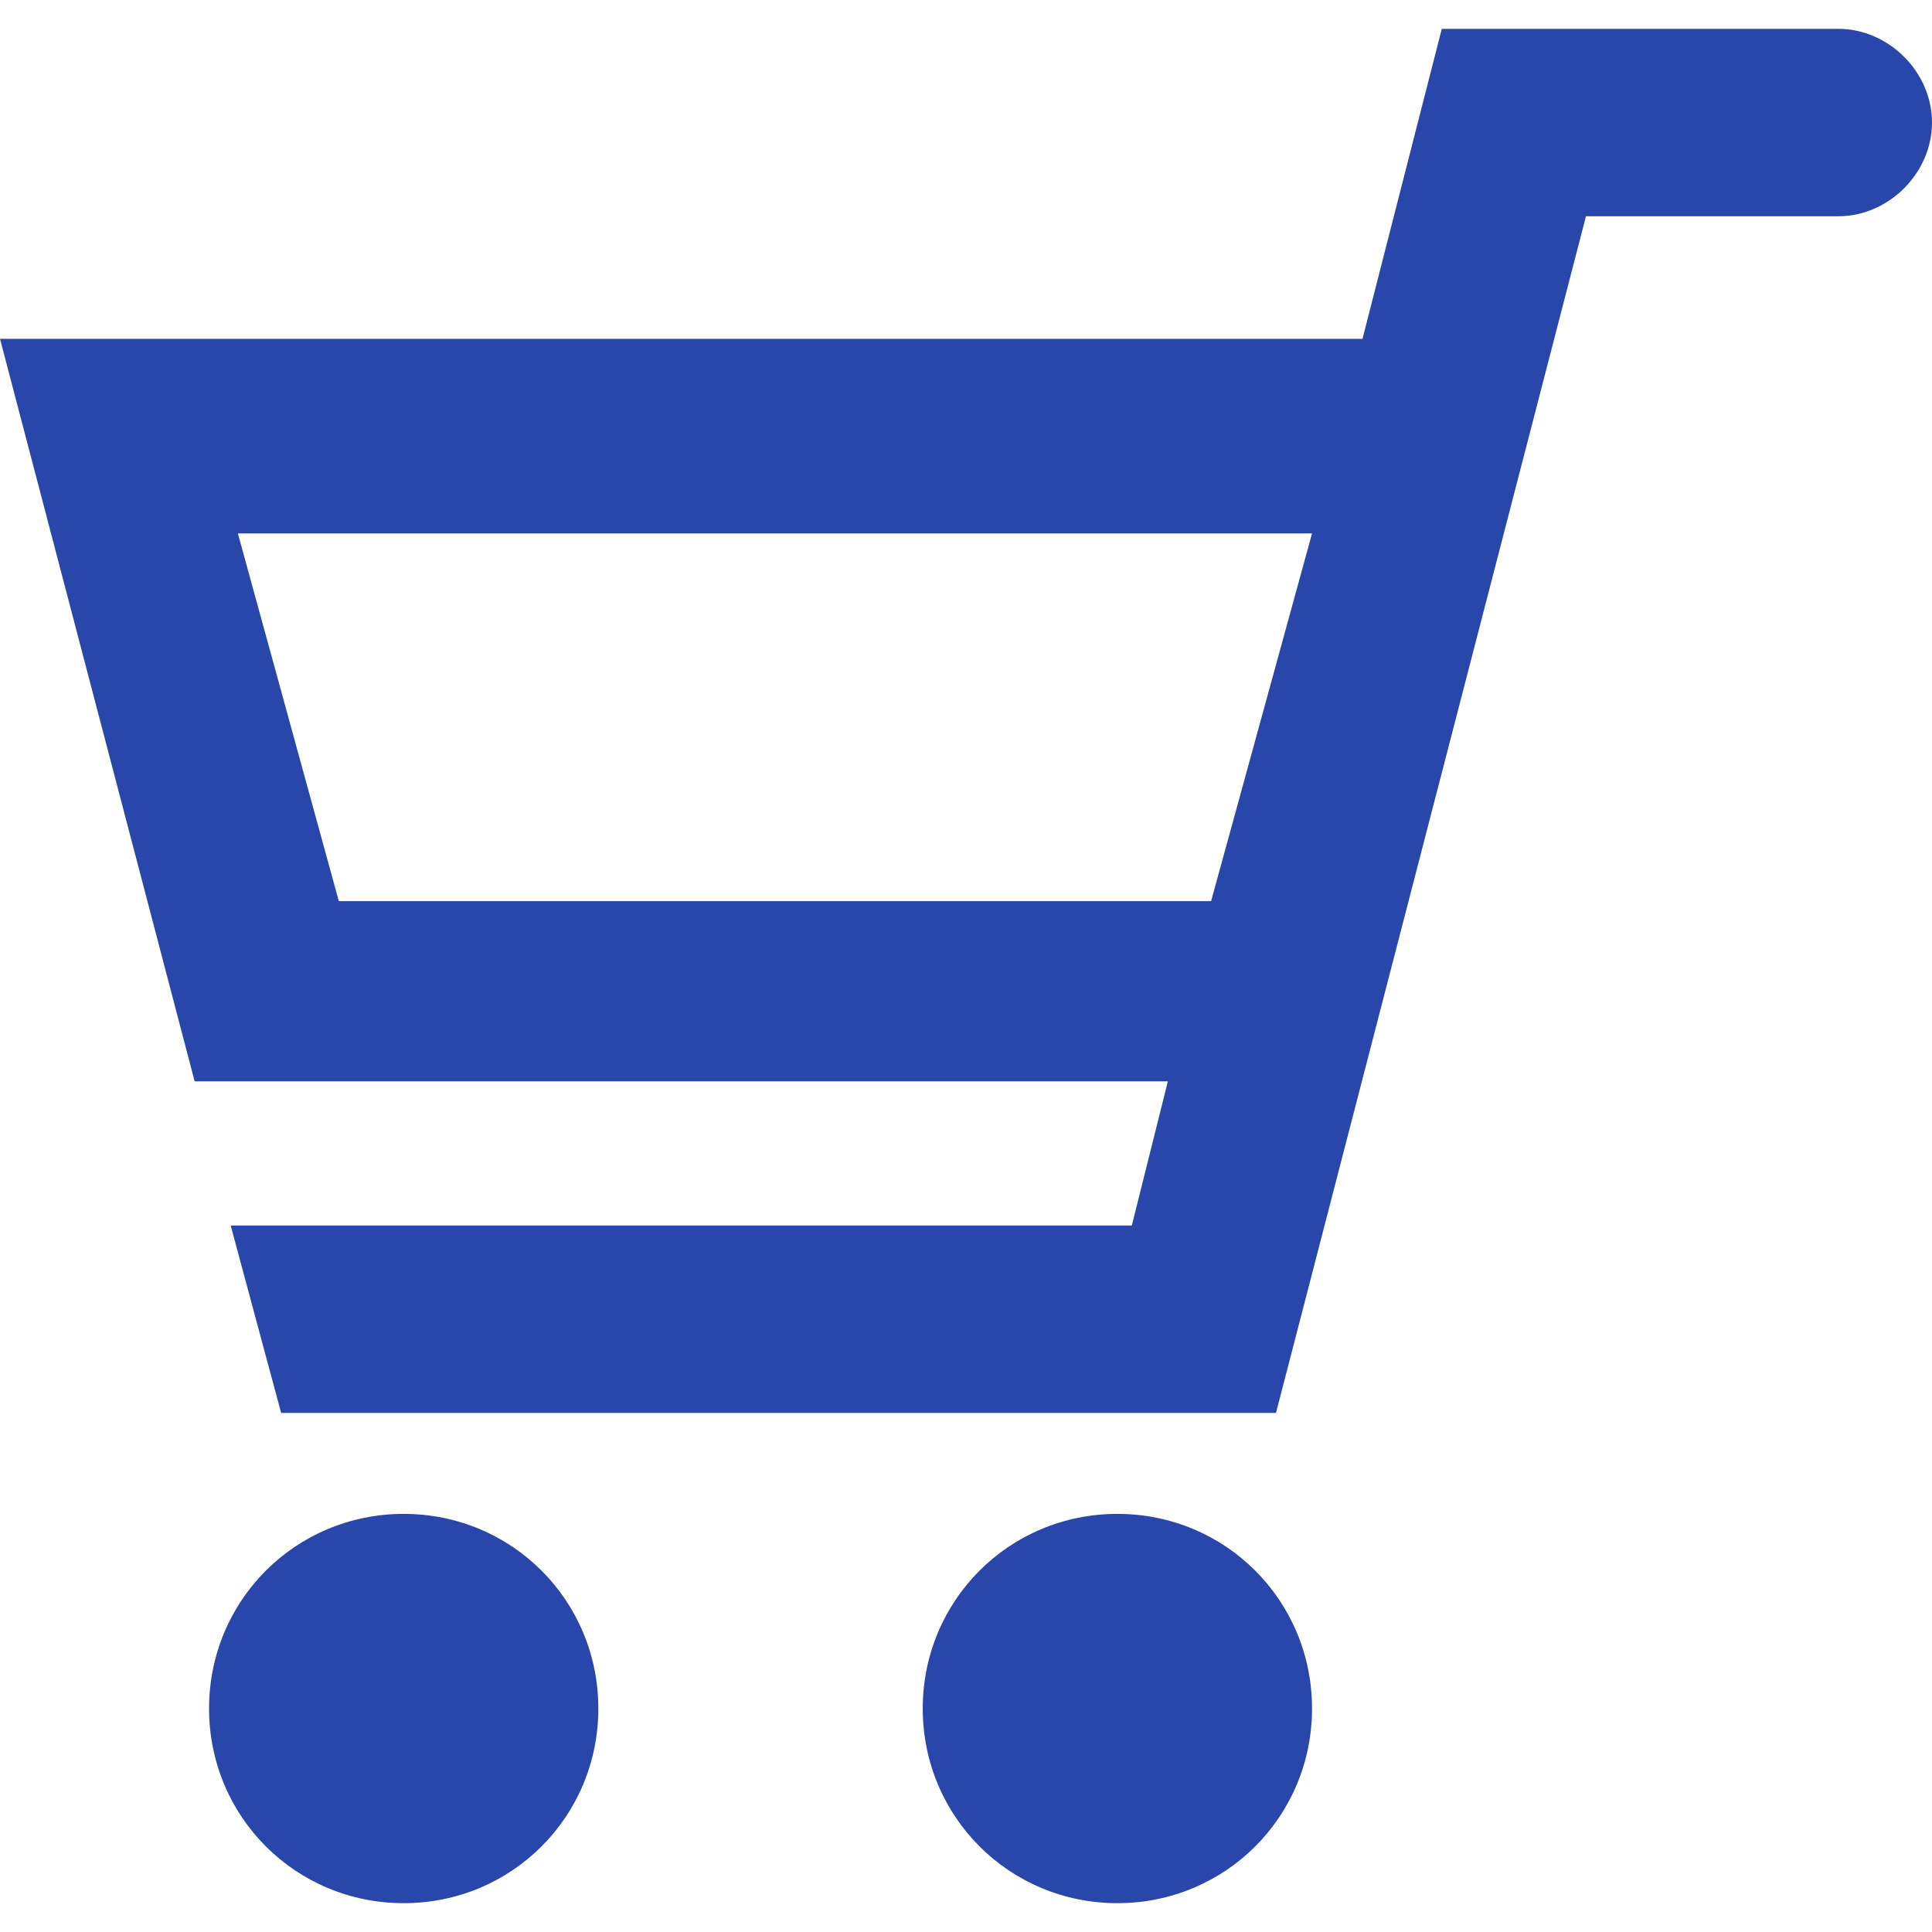 <?xml version="1.0" encoding="UTF-8"?>
<svg id="_レイヤー_1" data-name="レイヤー 1" xmlns="http://www.w3.org/2000/svg" version="1.1" viewBox="0 0 26.8 26.8">
  <defs>
    <style>
      .cls-1 {
        fill: #2947ab;
        stroke-width: 0px;
      }
    </style>
  </defs>
  <path class="cls-1" d="M25.5.4h0s-5.5,0-5.5,0l-1.1,4.3H0l2.7,10.3h13.5l-.5,2H3.2l.7,2.6h13.8L22,3h3.5s0,0,0,0c.7,0,1.3-.6,1.3-1.3s-.6-1.3-1.3-1.3ZM16.9,12.5H4.7l-1.4-5.1h14.9l-1.4,5.1Z"/>
  <path id="_パス_38" data-name="パス 38" class="cls-1" d="M5.6,21c-1.5,0-2.7,1.2-2.7,2.7,0,1.5,1.2,2.7,2.7,2.7,1.5,0,2.7-1.2,2.7-2.7h0c0-1.5-1.2-2.7-2.7-2.7Z"/>
  <path id="_パス_39" data-name="パス 39" class="cls-1" d="M15.5,21c-1.5,0-2.7,1.2-2.7,2.7s1.2,2.7,2.7,2.7c1.5,0,2.7-1.2,2.7-2.7h0c0-1.5-1.2-2.7-2.7-2.7Z"/>
</svg>